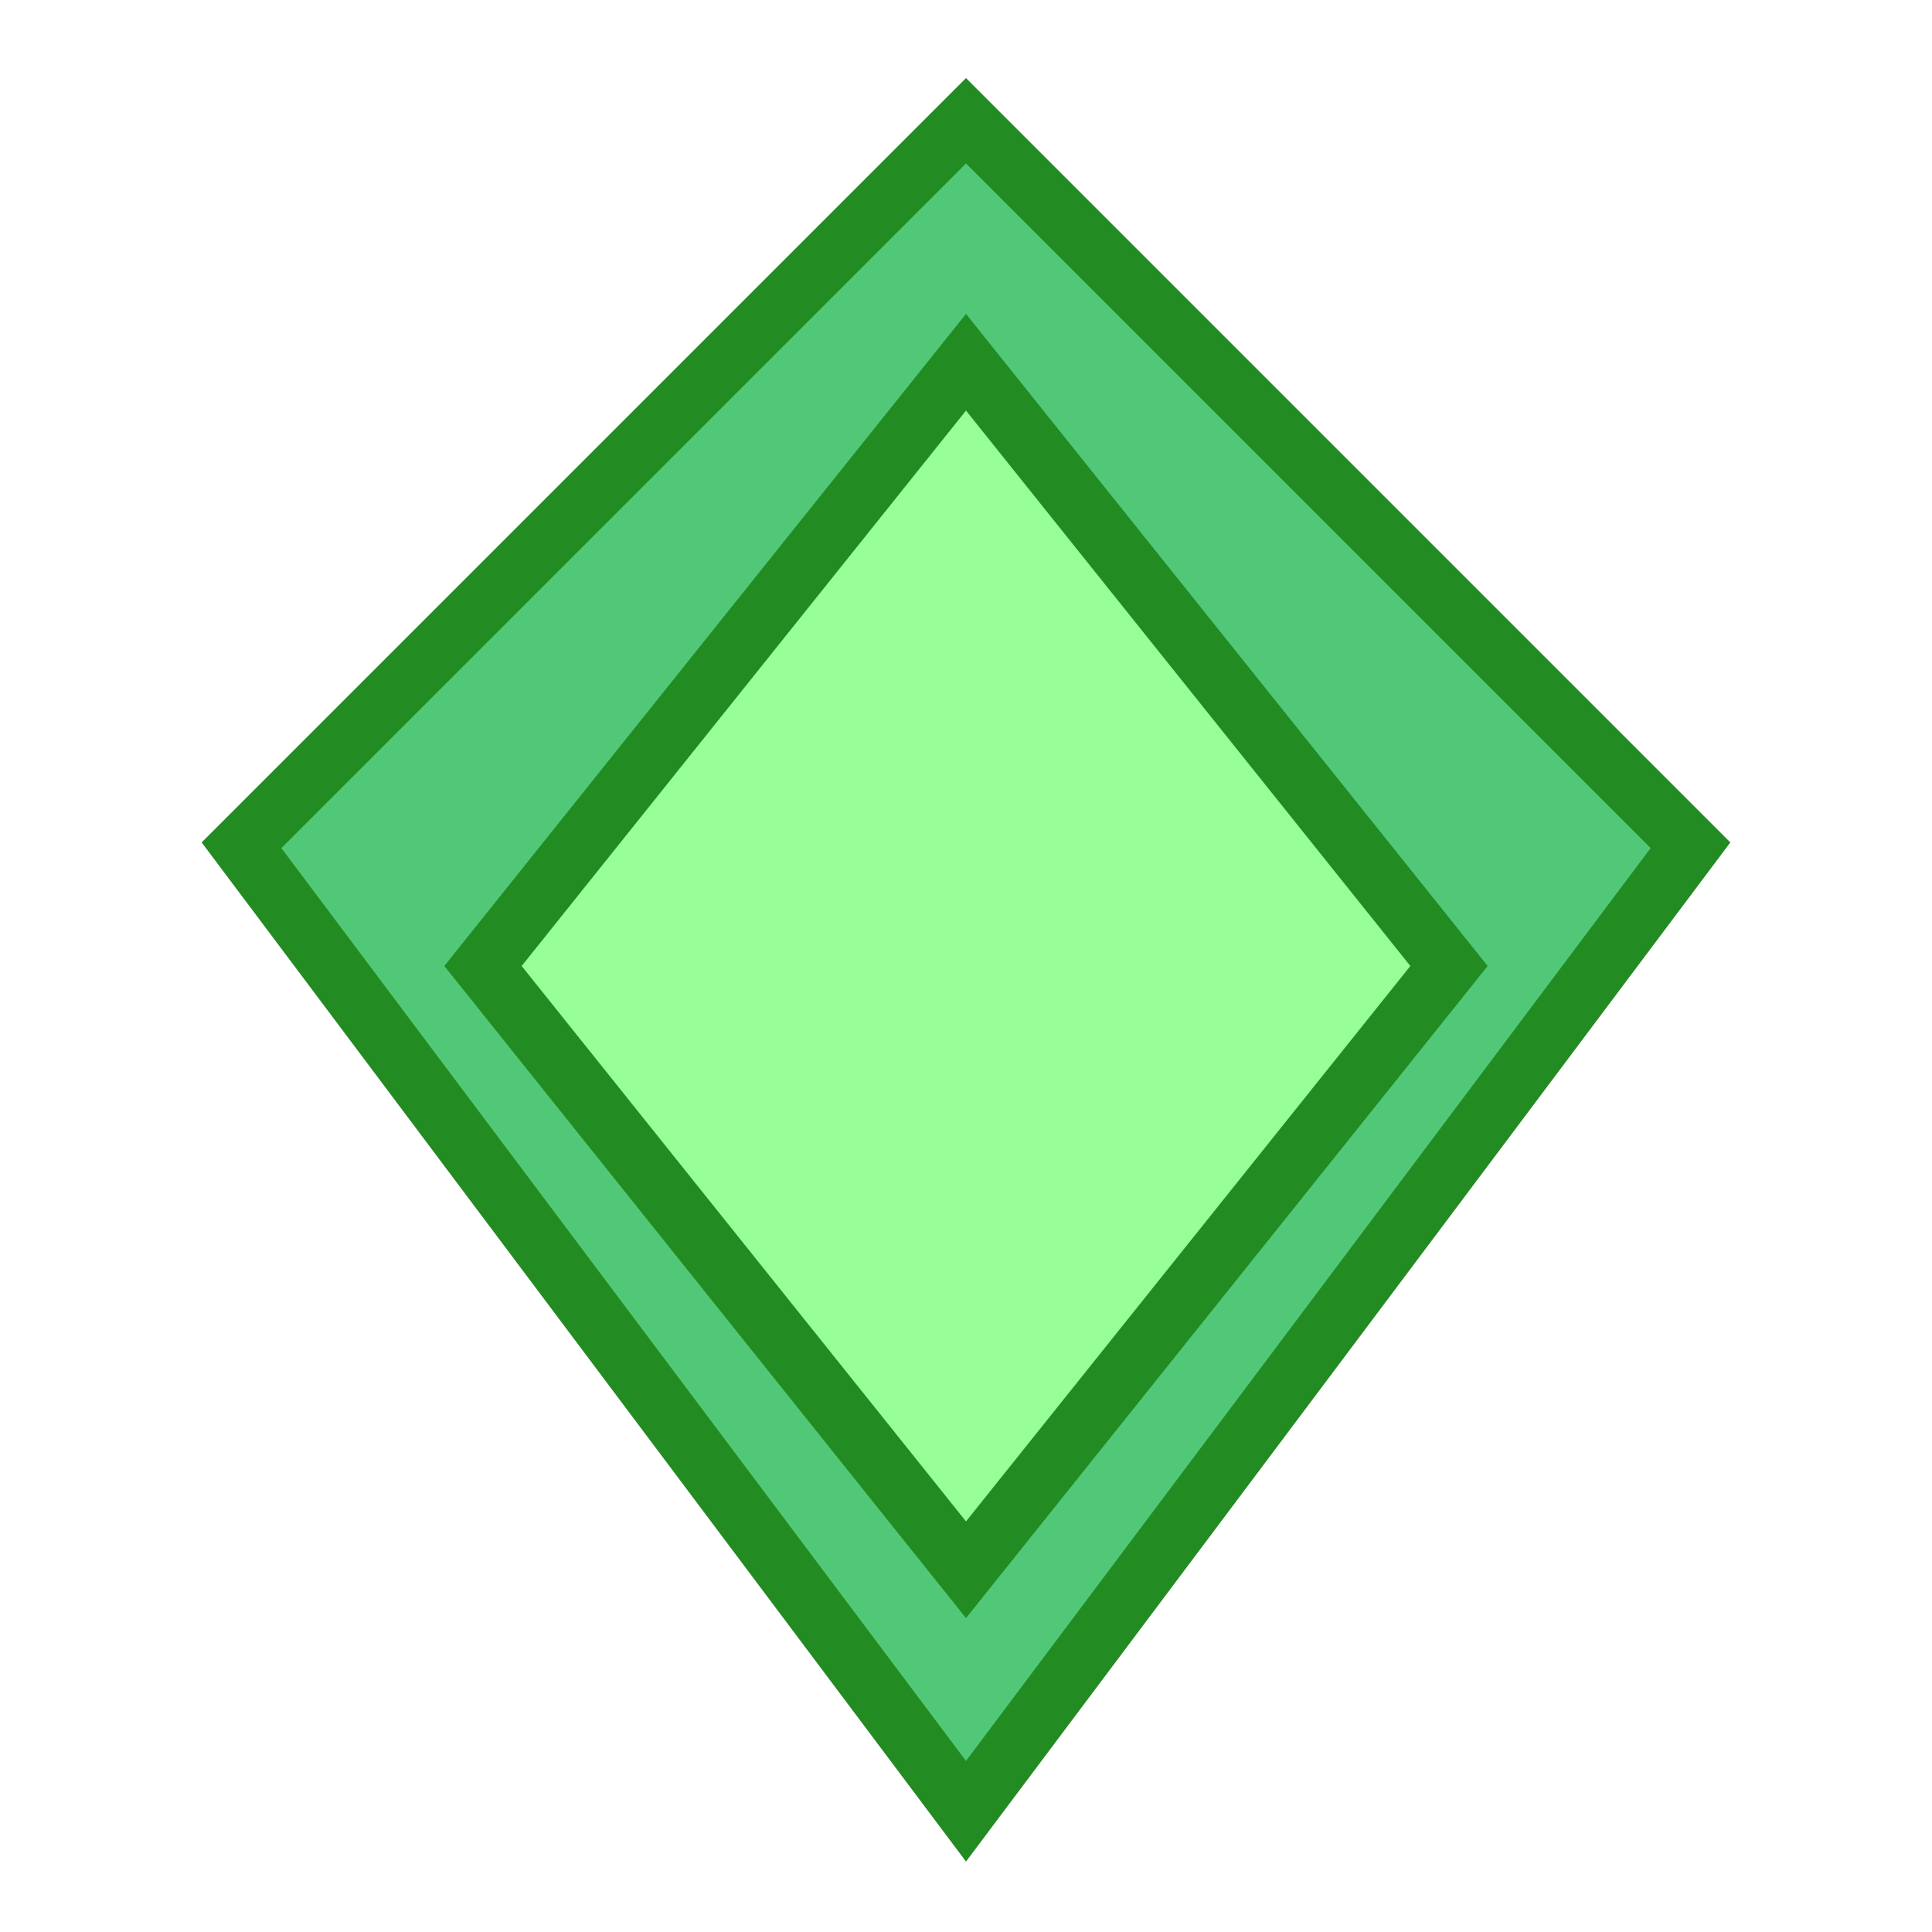 <svg width="64" height="64" viewBox="0 0 64 64" fill="none" xmlns="http://www.w3.org/2000/svg">
  <path d="M32 4L56 28L32 60L8 28L32 4Z" fill="#50c878" stroke="#228b22" stroke-width="2"/>
  <path d="M32 12L48 32L32 52L16 32L32 12Z" fill="#98ff98" stroke="#228b22" stroke-width="2"/>
</svg> 